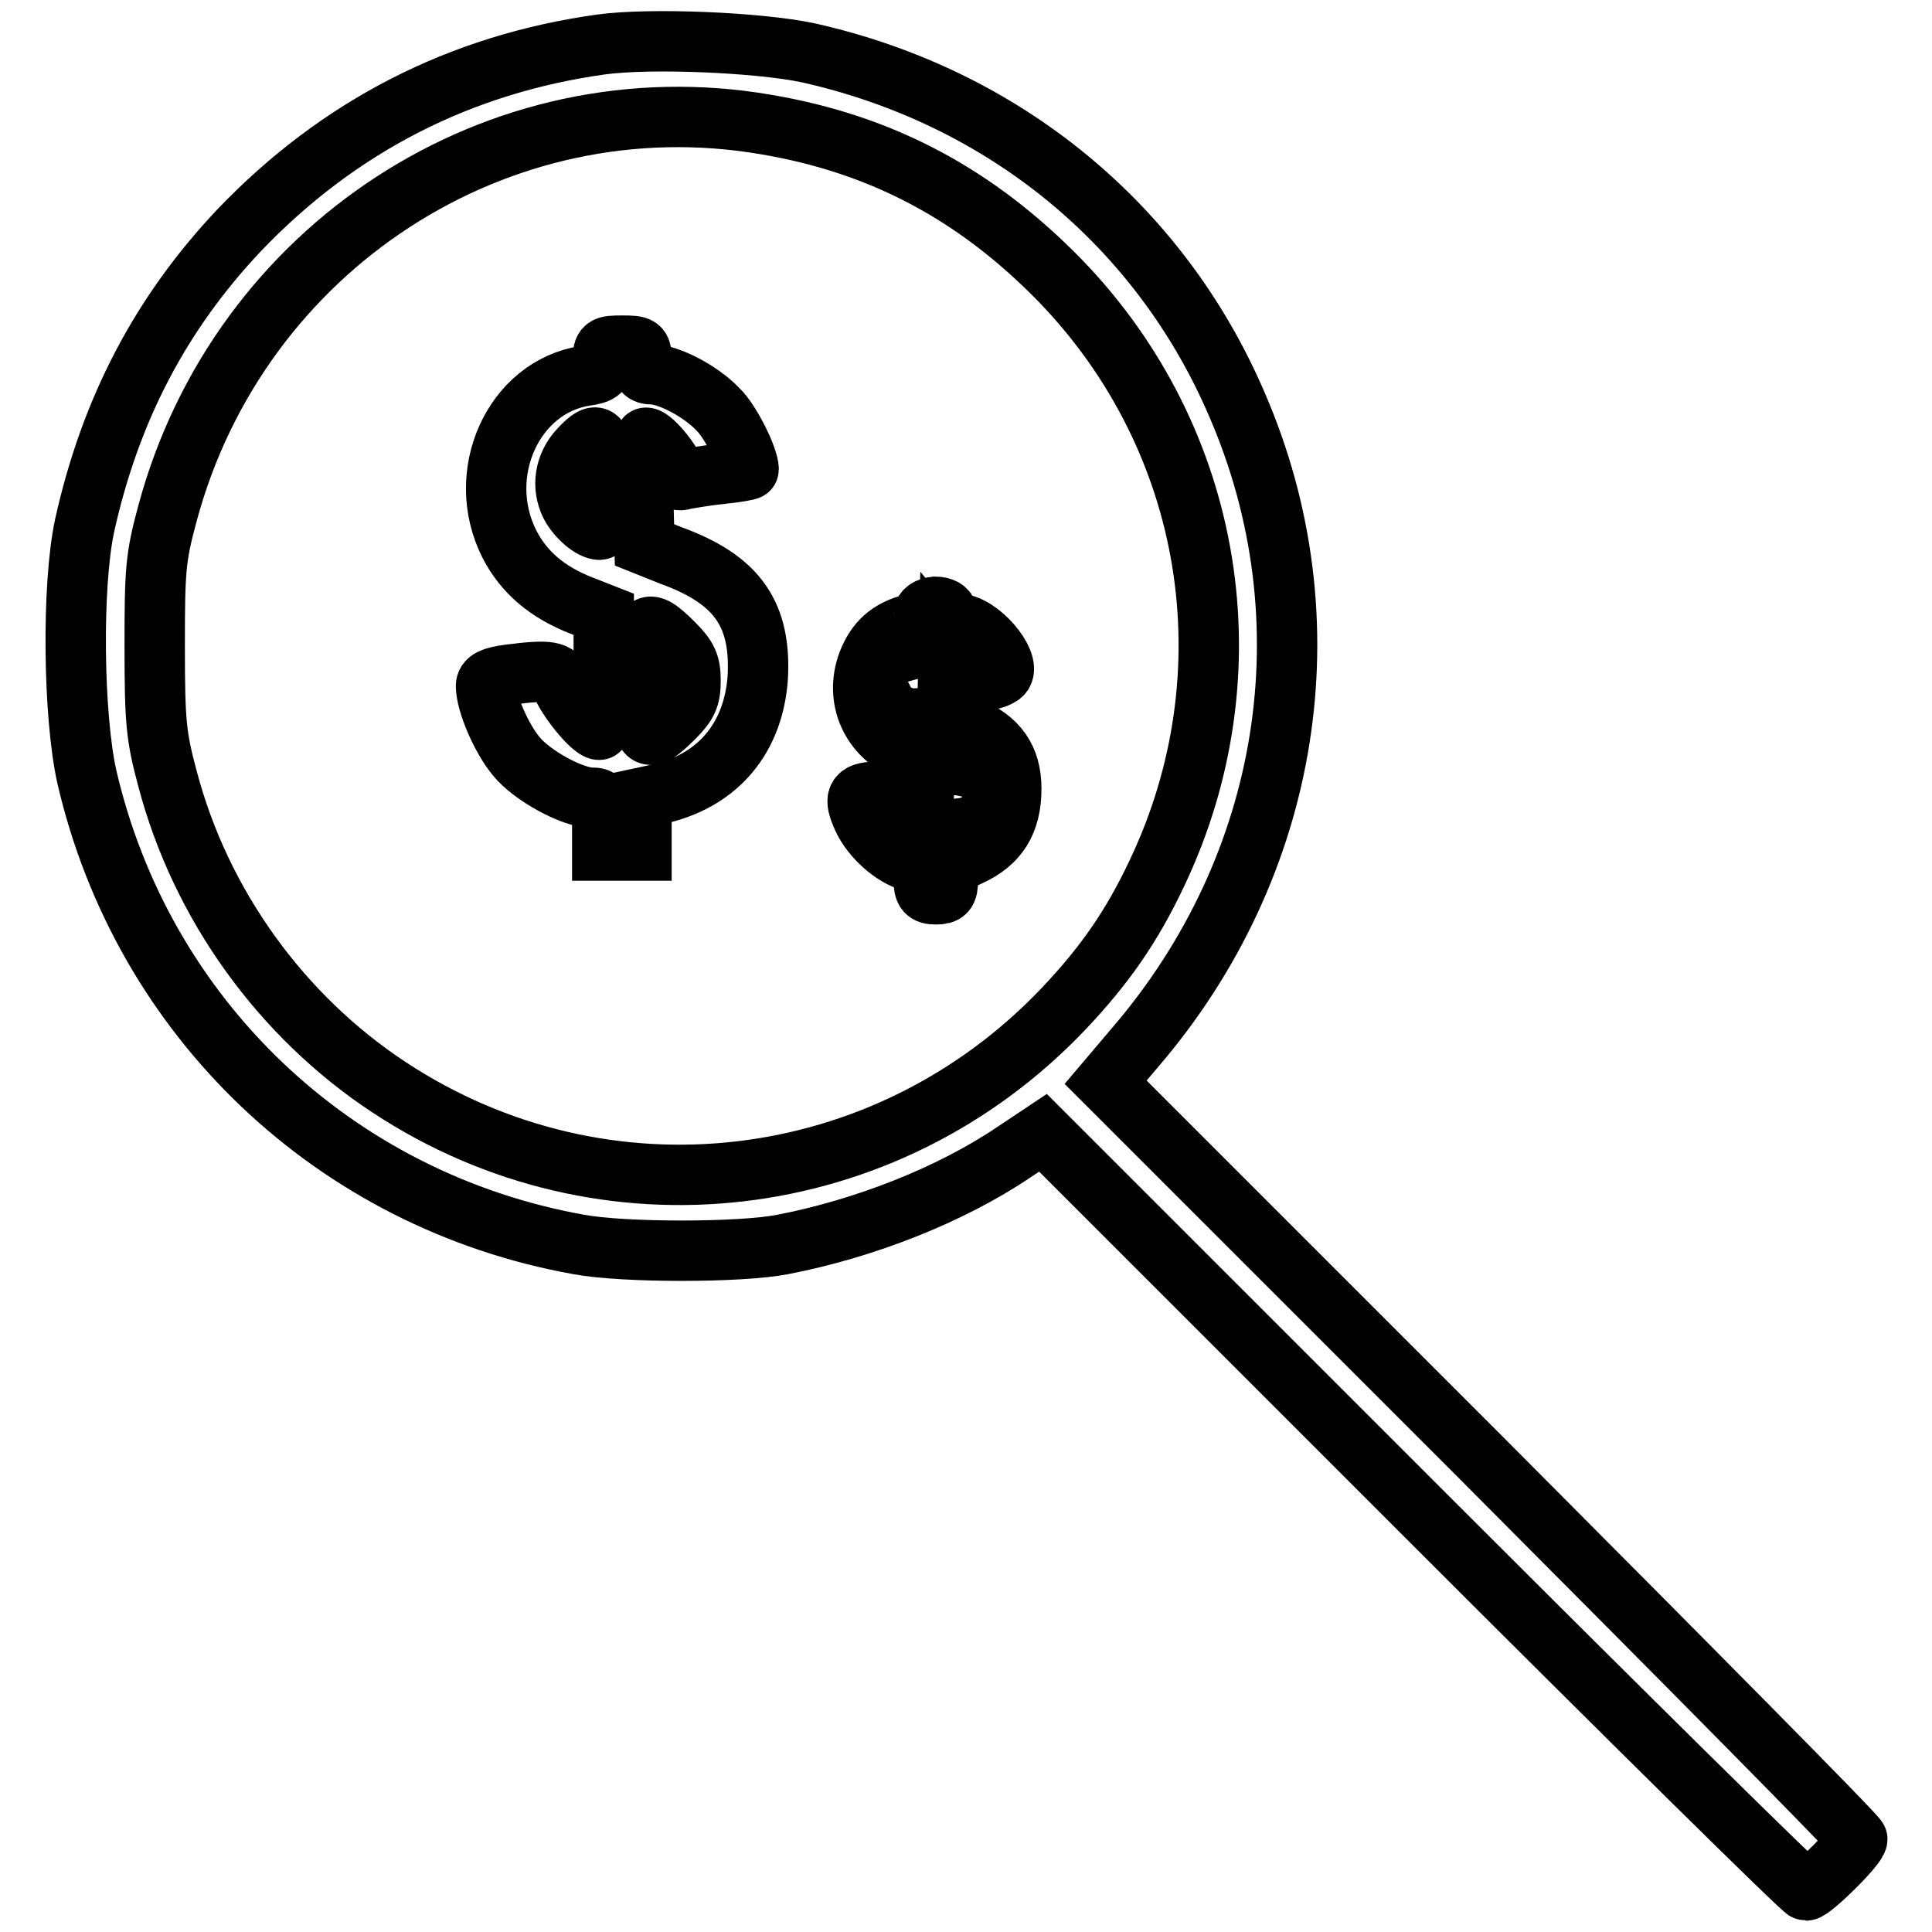<?xml version="1.0" encoding="utf-8"?>
<!-- Svg Vector Icons : http://www.onlinewebfonts.com/icon -->
<!DOCTYPE svg PUBLIC "-//W3C//DTD SVG 1.1//EN" "http://www.w3.org/Graphics/SVG/1.1/DTD/svg11.dtd">
<svg version="1.1" xmlns="http://www.w3.org/2000/svg" xmlns:xlink="http://www.w3.org/1999/xlink" x="0px" y="0px" viewBox="0 0 256 256" enable-background="new 0 0 256 256" xml:space="preserve">
<g><g><g><path stroke-width="8" fill-opacity="0" stroke="#000000"  d="M79.6,5.9C61,8.5,44.9,16.7,31.7,30.5C21.3,41.5,14.6,54.3,11.2,69.7c-1.7,8-1.5,25.1,0.3,33.2c7.4,32,32.8,56.2,65.2,62c5.9,1.1,21.4,1.1,27,0c10.9-2.1,22.3-6.6,30.6-12.2l3.9-2.6l50.2,50.2c27.6,27.6,50.5,50.2,50.9,50.2c0.8,0,6.8-5.9,6.8-6.8c0-0.4-22.4-23-49.8-50.5l-49.8-49.8l3.9-4.6c20.7-24.1,25.9-56.6,13.5-85.2c-10.2-23.8-30.9-40.8-56.8-46.6C100.5,5.6,86.1,5,79.6,5.9z M101.5,16.5c15.4,2.6,27.9,9.3,39,20.7c20.4,21.1,25.4,52,12.8,78.5c-3.3,7-6.9,12.2-12.4,18c-23.6,24.8-60.9,29.1-89.3,10.4c-14.3-9.4-25-24.2-29.4-40.9c-1.5-5.6-1.7-7.4-1.7-17.5c0-10.2,0.1-11.8,1.7-17.7C31.7,32.7,66.1,10.4,101.5,16.5z"/><path stroke-width="8" fill-opacity="0" stroke="#000000"  d="M79.9,47.6c0,1.6-0.3,1.9-2.4,2.2c-9.5,1.5-14.7,13-10,22.3c1.9,3.7,5,6.4,9.7,8.2l2.8,1.1V89c0,4.3-0.3,7.7-0.6,7.7c-1,0-4.5-4.4-5-6.1c-0.5-1.7-1.5-1.9-7-1.2c-2.2,0.3-3,0.7-3,1.5c0,2.2,2,6.9,4,9.3c2.1,2.6,7.5,5.5,10,5.5c1.3,0,1.4,0.3,1.4,3.5v3.5h2.6H85v-3.5v-3.5l2.8-0.6c7.5-1.9,12-7.4,12.6-15.2c0.5-8.5-2.7-13.1-11.5-16.3l-3.5-1.4l-0.2-7.1C85.1,61,85.2,58,85.6,58c0.9,0,3.9,3.8,3.9,4.9c0,0.6,0.4,0.9,1.2,0.6c0.6-0.1,2.8-0.5,4.8-0.7c2-0.2,3.7-0.5,3.7-0.6c0-1.5-2.4-6.4-4.1-8c-2.3-2.4-6.4-4.5-8.6-4.6c-1.2,0-1.5-0.4-1.5-1.9c0-1.8-0.1-1.9-2.6-1.9C80.1,45.8,79.9,45.9,79.9,47.6z M79.9,64.1c0,3.3-0.2,6.1-0.4,6.1c-1.1,0-3-1.6-3.9-3.3c-1.2-2.4-0.8-5.3,1.2-7.4C79.4,56.7,79.9,57.5,79.9,64.1z M89.3,85.3c1.8,1.8,2.2,2.7,2.2,4.9c0,2.2-0.4,3.1-2.2,4.9c-3.8,3.8-4.3,3.2-4.3-4.9S85.5,81.5,89.3,85.3z"/><path stroke-width="8" fill-opacity="0" stroke="#000000"  d="M122.4,81.4c0,0.5-0.8,1.1-1.7,1.3c-2.9,0.8-4.6,2.3-5.7,5.1c-1.8,4.8,0.4,9.7,5.2,11.7l2.2,0.9v4.6c0,4.5,0,4.6-1.3,3.4c-0.7-0.6-1.4-1.7-1.6-2.3c-0.3-0.9-1-1.2-2.9-1.2c-3,0-3.5,0.6-2.5,3c1,2.6,3.7,5.2,6.2,6.1c1.7,0.6,2.1,1,2.1,2.6c0,1.5,0.3,1.9,1.6,1.9s1.6-0.3,1.6-1.9s0.4-2.1,2.9-3.2c3.7-1.7,5.5-4.4,5.5-8.9c0-4-1.8-6.6-5.8-8.2l-2.6-1V91l0.1-4.4l1.4,1.7c1.5,1.8,3.8,2.3,5.5,1.2c1.7-1.1-2.1-6.2-5.2-6.8c-1-0.3-1.9-0.8-1.9-1.4c0-0.5-0.6-0.9-1.6-0.9C123,80.5,122.4,80.9,122.4,81.4z M122.1,93.9c-0.2,0.1-0.8-0.1-1.4-0.5c-1.3-1.1-1.2-4.1,0.2-5.5c1-1.1,1.1-1,1.3,2.3C122.4,92,122.3,93.7,122.1,93.9z M127.6,102.4c1.5,0.8,1.7,4.3,0.1,5.9c-1.7,1.9-2.1,1.4-2.1-2.7C125.6,101.5,125.7,101.4,127.6,102.4z"/></g></g></g>
</svg>